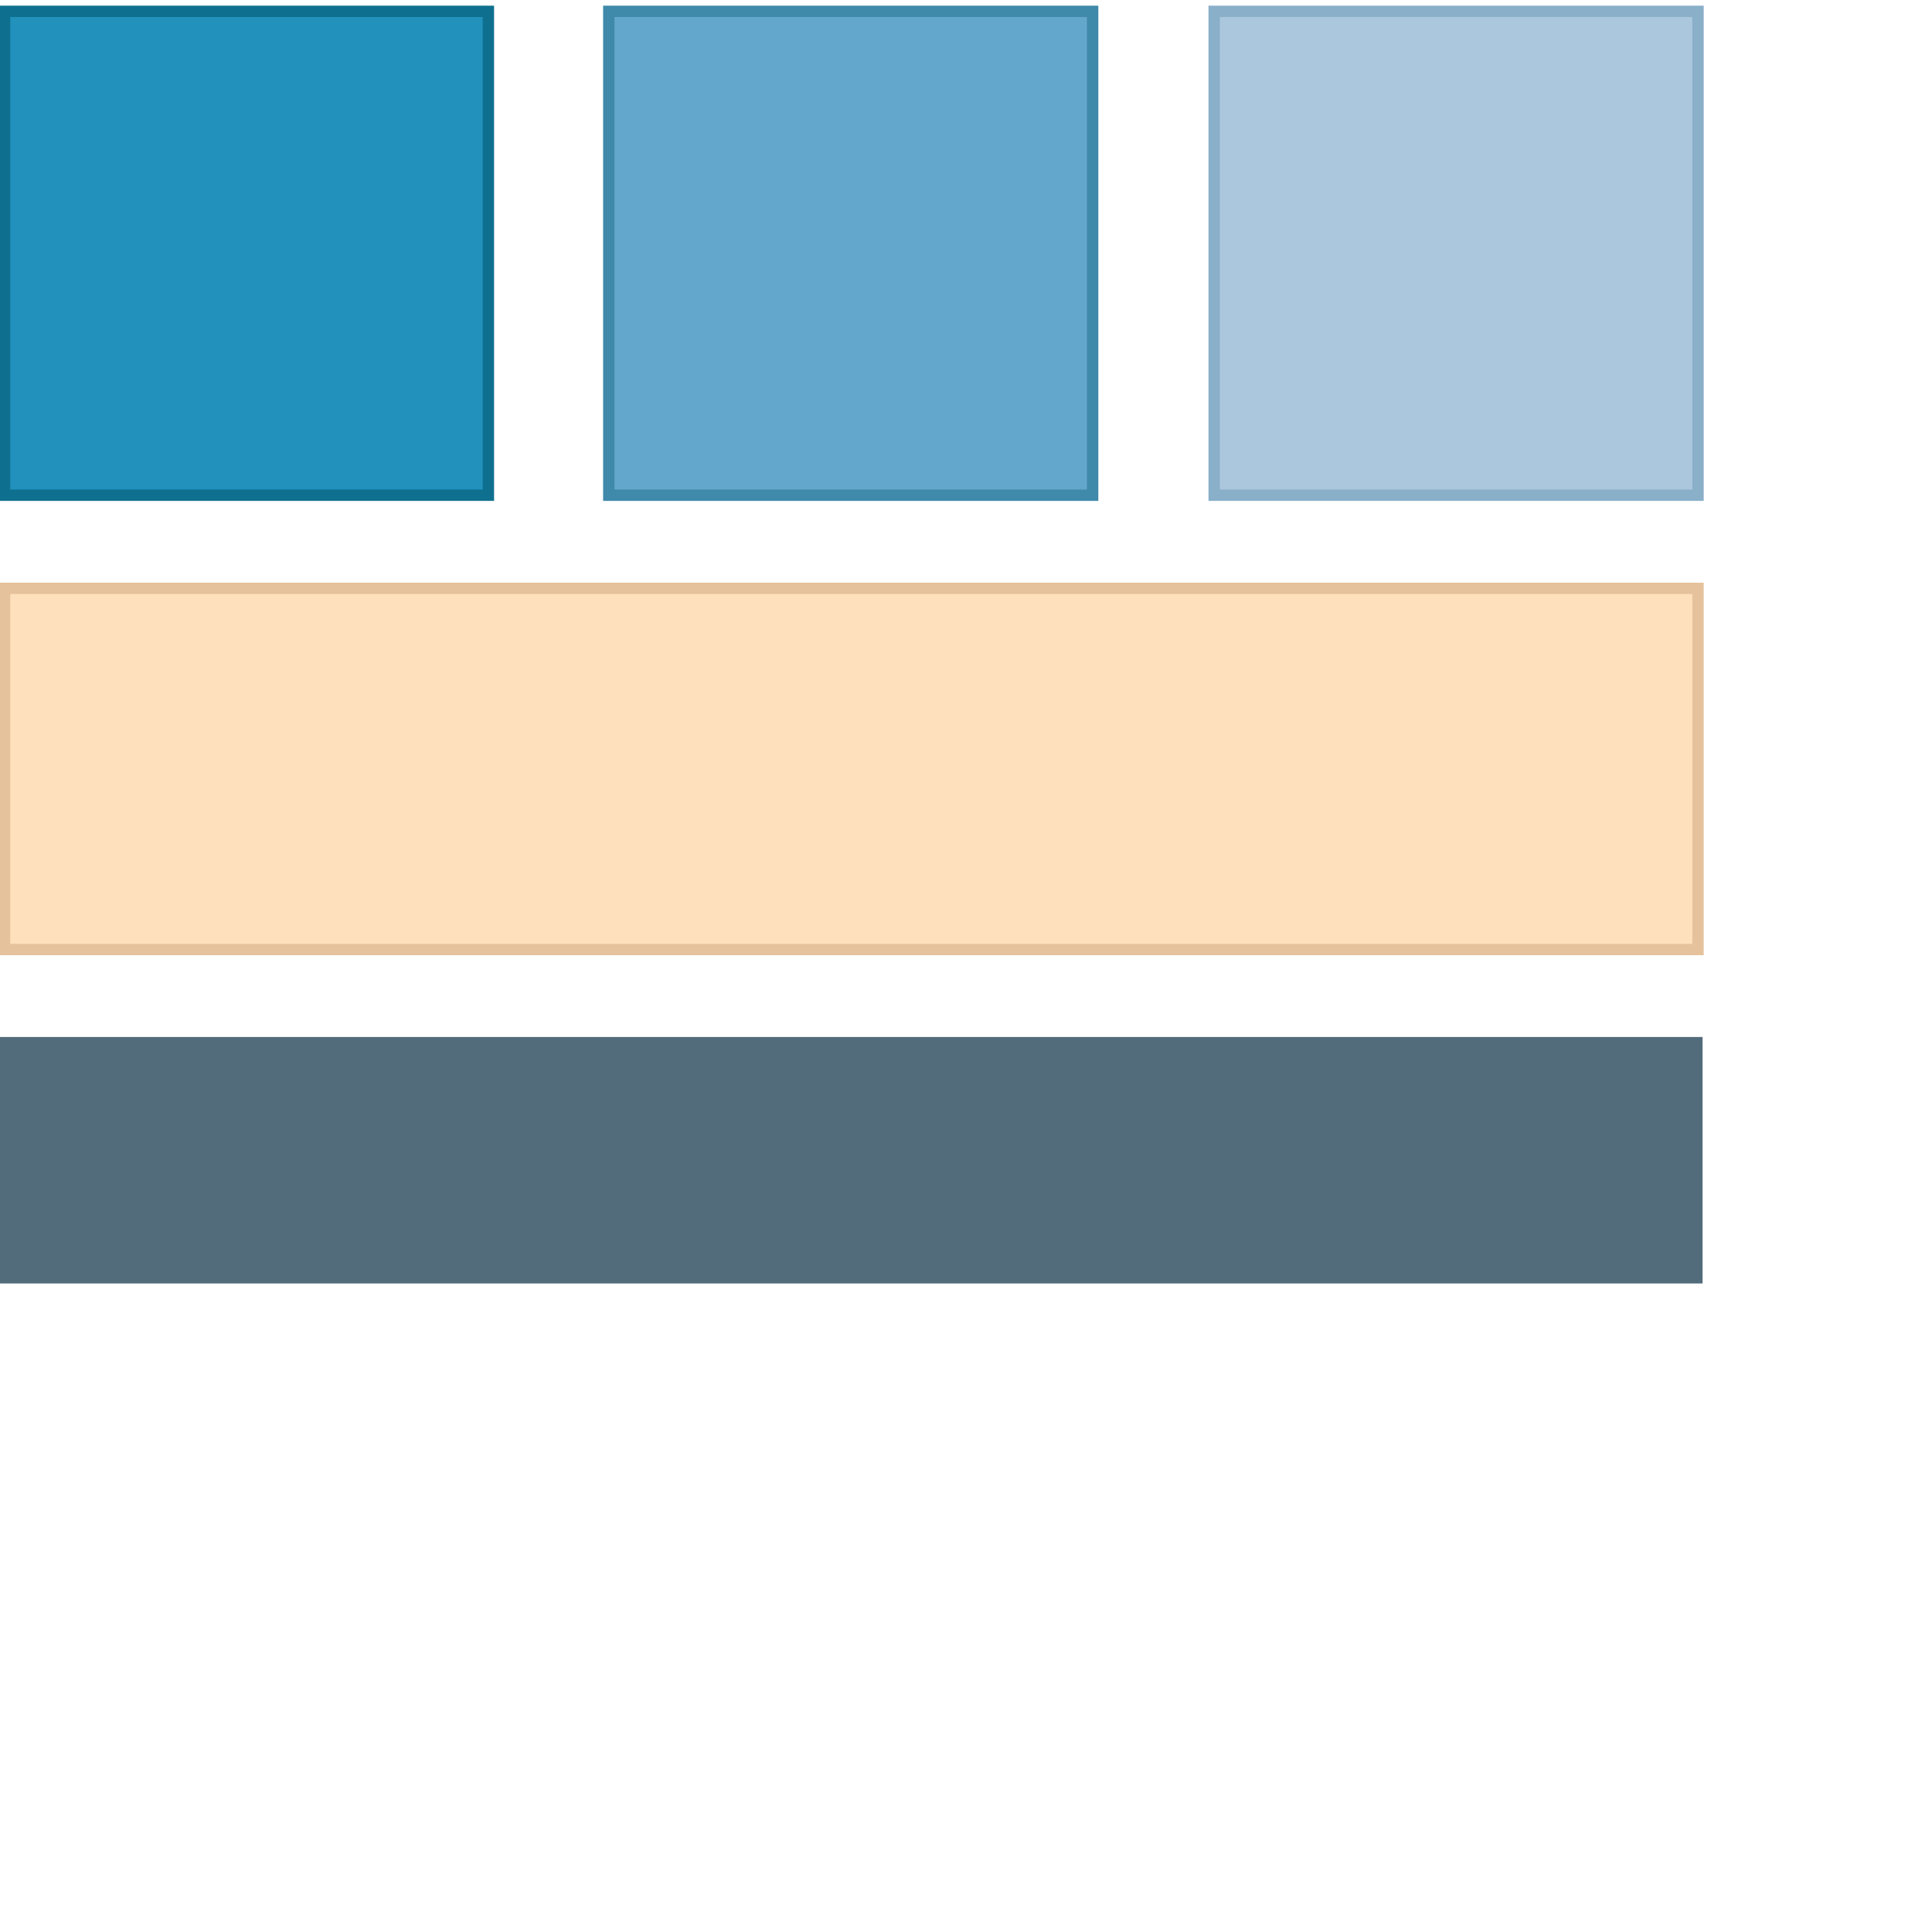 <?xml version="1.0" encoding="UTF-8"?>
<svg xmlns="http://www.w3.org/2000/svg" xmlns:xlink="http://www.w3.org/1999/xlink" id="Ebene_1" version="1.1" viewBox="0 0 170.1 170.1">
  <defs>
    <style>
      .st0 {
        fill: #64a7cc;
        stroke: #3f89aa;
      }

      .st0, .st1, .st2, .st3 {
        stroke-miterlimit: 10;
      }

      .st1 {
        fill: #fee0bc;
        stroke: #e5c29c;
      }

      .st4 {
        fill: #526c7c;
      }

      .st2 {
        fill: #abc7dd;
        stroke: #89afc9;
      }

      .st3 {
        fill: #2291bc;
        stroke: #0e708e;
      }
    </style>
  </defs>
  <rect class="st4" y="91.3" width="149.9" height="21.7"></rect>
  <rect class="st1" x=".4" y="51.8" width="149.1" height="31.8"></rect>
  <rect class="st3" x=".4" y="1" width="42.6" height="42.6"></rect>
  <rect class="st0" x="53.6" y="1" width="42.6" height="42.6"></rect>
  <rect class="st2" x="106.9" y="1" width="42.6" height="42.6"></rect>
</svg>
